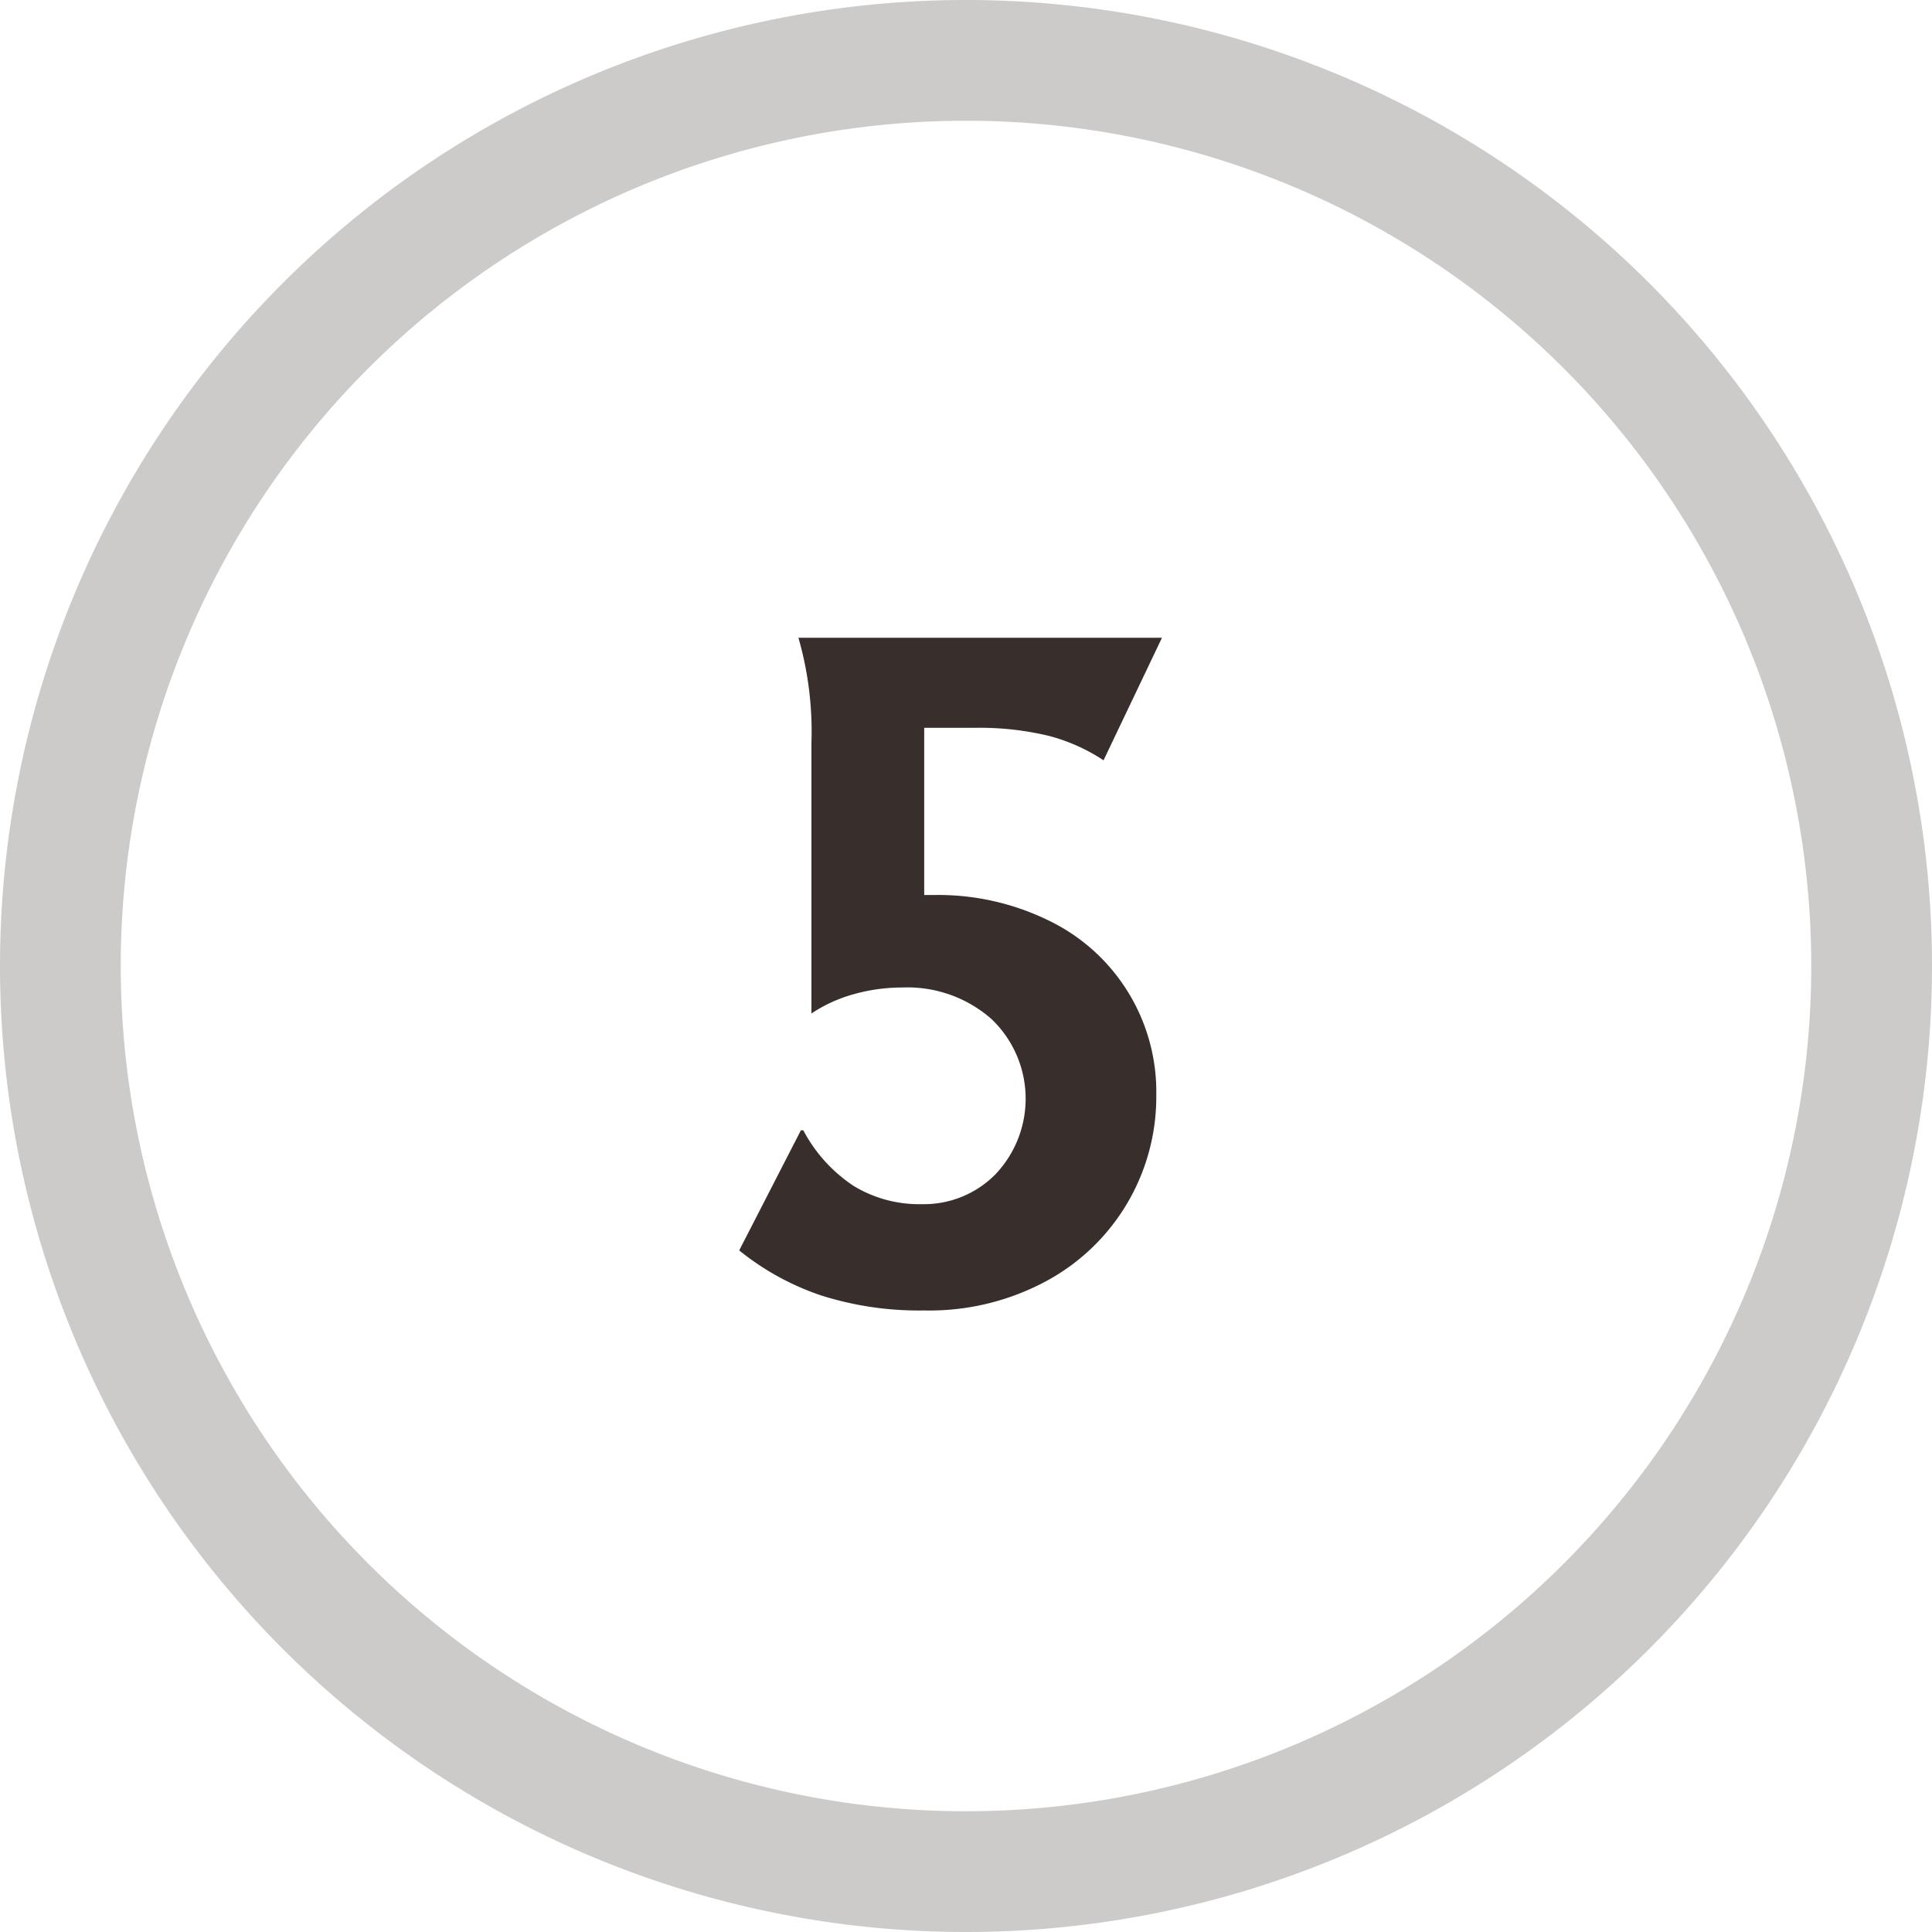 <svg id="Layer_1" data-name="Layer 1" xmlns="http://www.w3.org/2000/svg" viewBox="0 0 100 100"><defs><style>.cls-1{fill:none;}.cls-2{fill:#cdcbca;}.cls-3{fill:#382f2d;}</style></defs><title>hole-5</title><path class="cls-1" d="M93.75,50A43.75,43.75,0,1,1,50,6.25,43.75,43.75,0,0,1,93.75,50"/><path class="cls-2" d="M93.75,50A43.75,43.75,0,1,1,50,6.25,43.751,43.751,0,0,1,93.75,50M100,50a50,50,0,1,0-50,50,50,50,0,0,0,50-50"/><path class="cls-3" d="M48.383,46.325h-.546v-8.652h2.562a15.269,15.269,0,0,1,3.906.42,9.501,9.501,0,0,1,2.814,1.26l3.024-6.342H41.327a17.582,17.582,0,0,1,.672,5.46v13.986a7.651,7.651,0,0,1,2.226-1.008,9.277,9.277,0,0,1,2.478-.336,6.587,6.587,0,0,1,4.599,1.617,5.686,5.686,0,0,1,.231,8.043,5.195,5.195,0,0,1-3.822,1.554,6.517,6.517,0,0,1-3.528-.945,7.829,7.829,0,0,1-2.604-2.877h-.126l-3.192,6.216a13.681,13.681,0,0,0,4.242,2.331,16.723,16.723,0,0,0,5.334.777,12.735,12.735,0,0,0,6.342-1.533,10.831,10.831,0,0,0,5.67-9.597,9.845,9.845,0,0,0-5.607-9.072,13.004,13.004,0,0,0-5.859-1.302"/></svg>